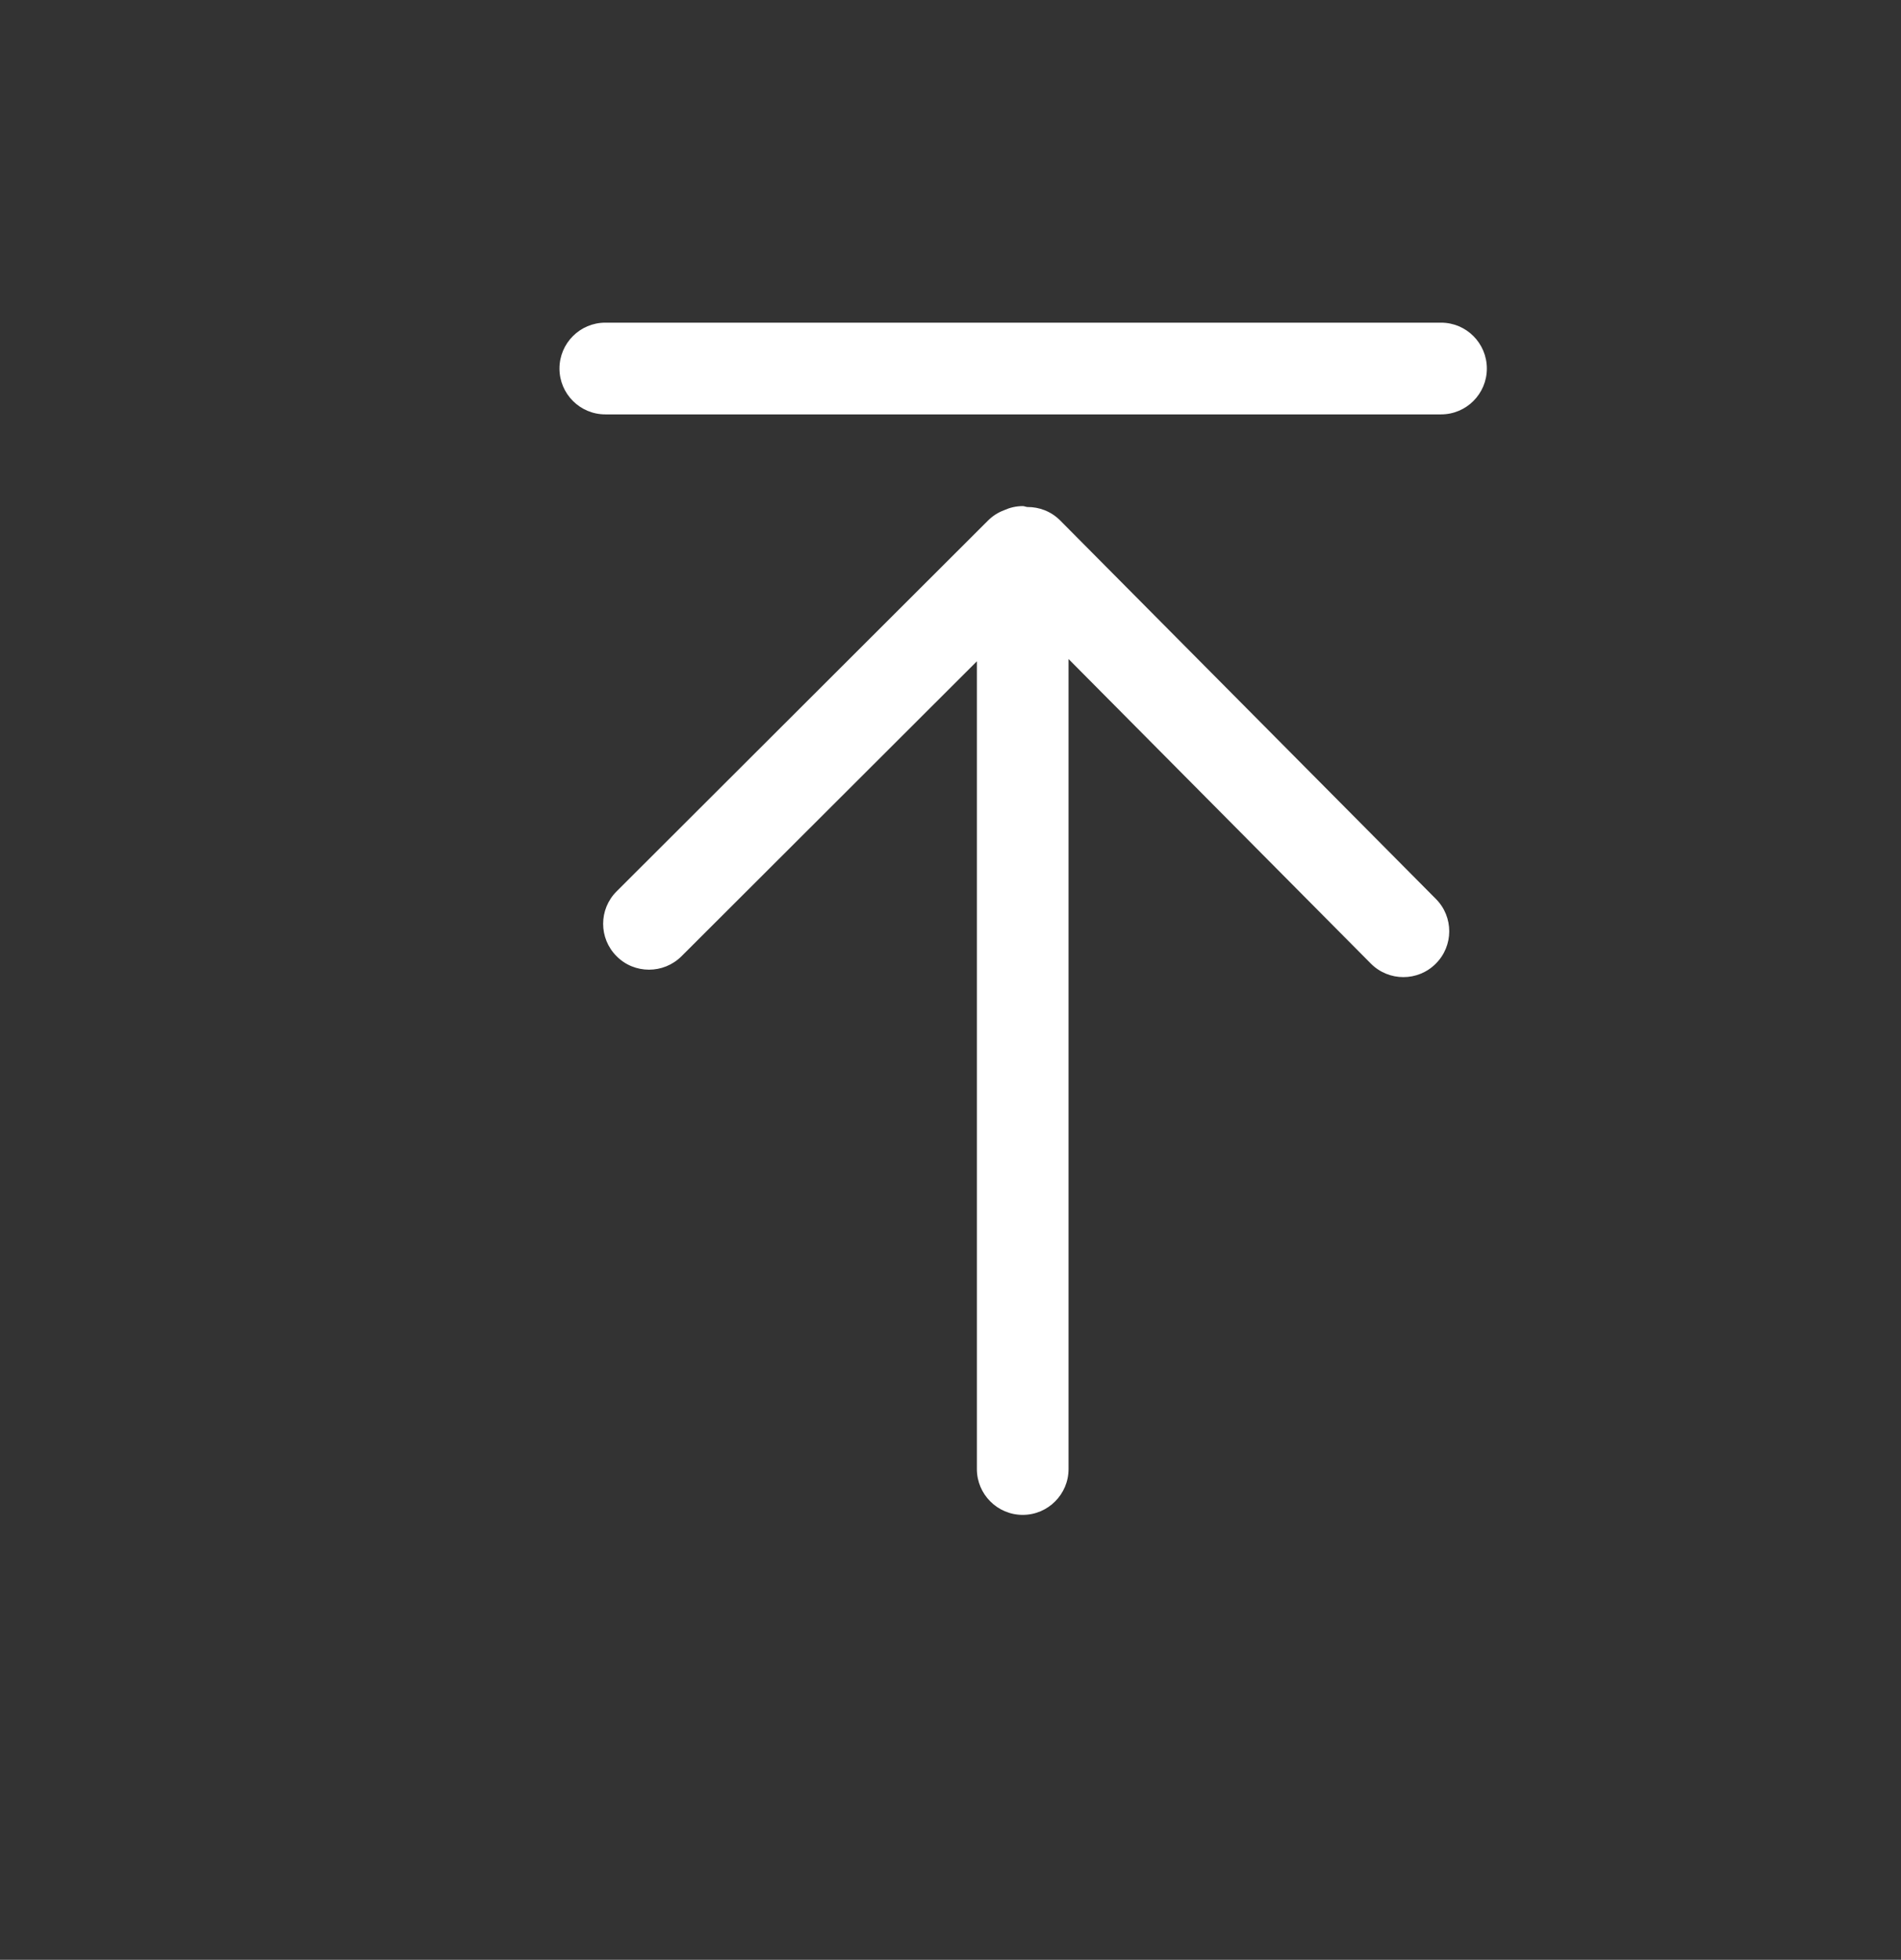 <?xml version="1.0" encoding="utf-8"?>
<!-- Generator: Adobe Illustrator 16.0.0, SVG Export Plug-In . SVG Version: 6.00 Build 0)  -->
<!DOCTYPE svg PUBLIC "-//W3C//DTD SVG 1.1//EN" "http://www.w3.org/Graphics/SVG/1.1/DTD/svg11.dtd">
<svg version="1.1" id="图层_1" xmlns="http://www.w3.org/2000/svg" xmlns:xlink="http://www.w3.org/1999/xlink" x="0px" y="0px"
	 width="167.647px" height="172.794px" viewBox="0 0 167.647 172.794" enable-background="new 0 0 167.647 172.794"
	 xml:space="preserve">
<rect x="0" y="0" width="167.647" height="172.794" fill="#333333" stroke="none"/>
<path fill-rule="evenodd" clip-rule="evenodd" fill="#FFFFFF" d="M126.631,79.26l-33.13-33.367c-0.806-0.812-1.858-1.198-2.905-1.19
	c-0.138-0.013-0.262-0.081-0.405-0.081c-0.591,0-1.141,0.137-1.644,0.363c-0.509,0.191-0.993,0.489-1.407,0.902L54.379,78.59
	c-1.583,1.577-1.585,4.14-0.004,5.716c0.786,0.798,1.823,1.189,2.86,1.189c1.036,0,2.065-0.392,2.86-1.177L86.15,58.305v71.219
	c0,2.229,1.812,4.041,4.041,4.041c2.233,0,4.042-1.812,4.042-4.041v-71.42l26.665,26.859c0.789,0.792,1.828,1.188,2.861,1.188
	c1.039,0,2.066-0.393,2.852-1.177C128.2,83.402,128.204,80.836,126.631,79.26L126.631,79.26L126.631,79.26 M127.086,36.536H53.38
	c-2.229,0-4.041-1.812-4.041-4.041c0-2.234,1.812-4.046,4.041-4.046h73.707c2.23,0,4.037,1.812,4.037,4.046
	C131.124,34.725,129.317,36.536,127.086,36.536L127.086,36.536L127.086,36.536 M127.086,36.536"/>
</svg>
